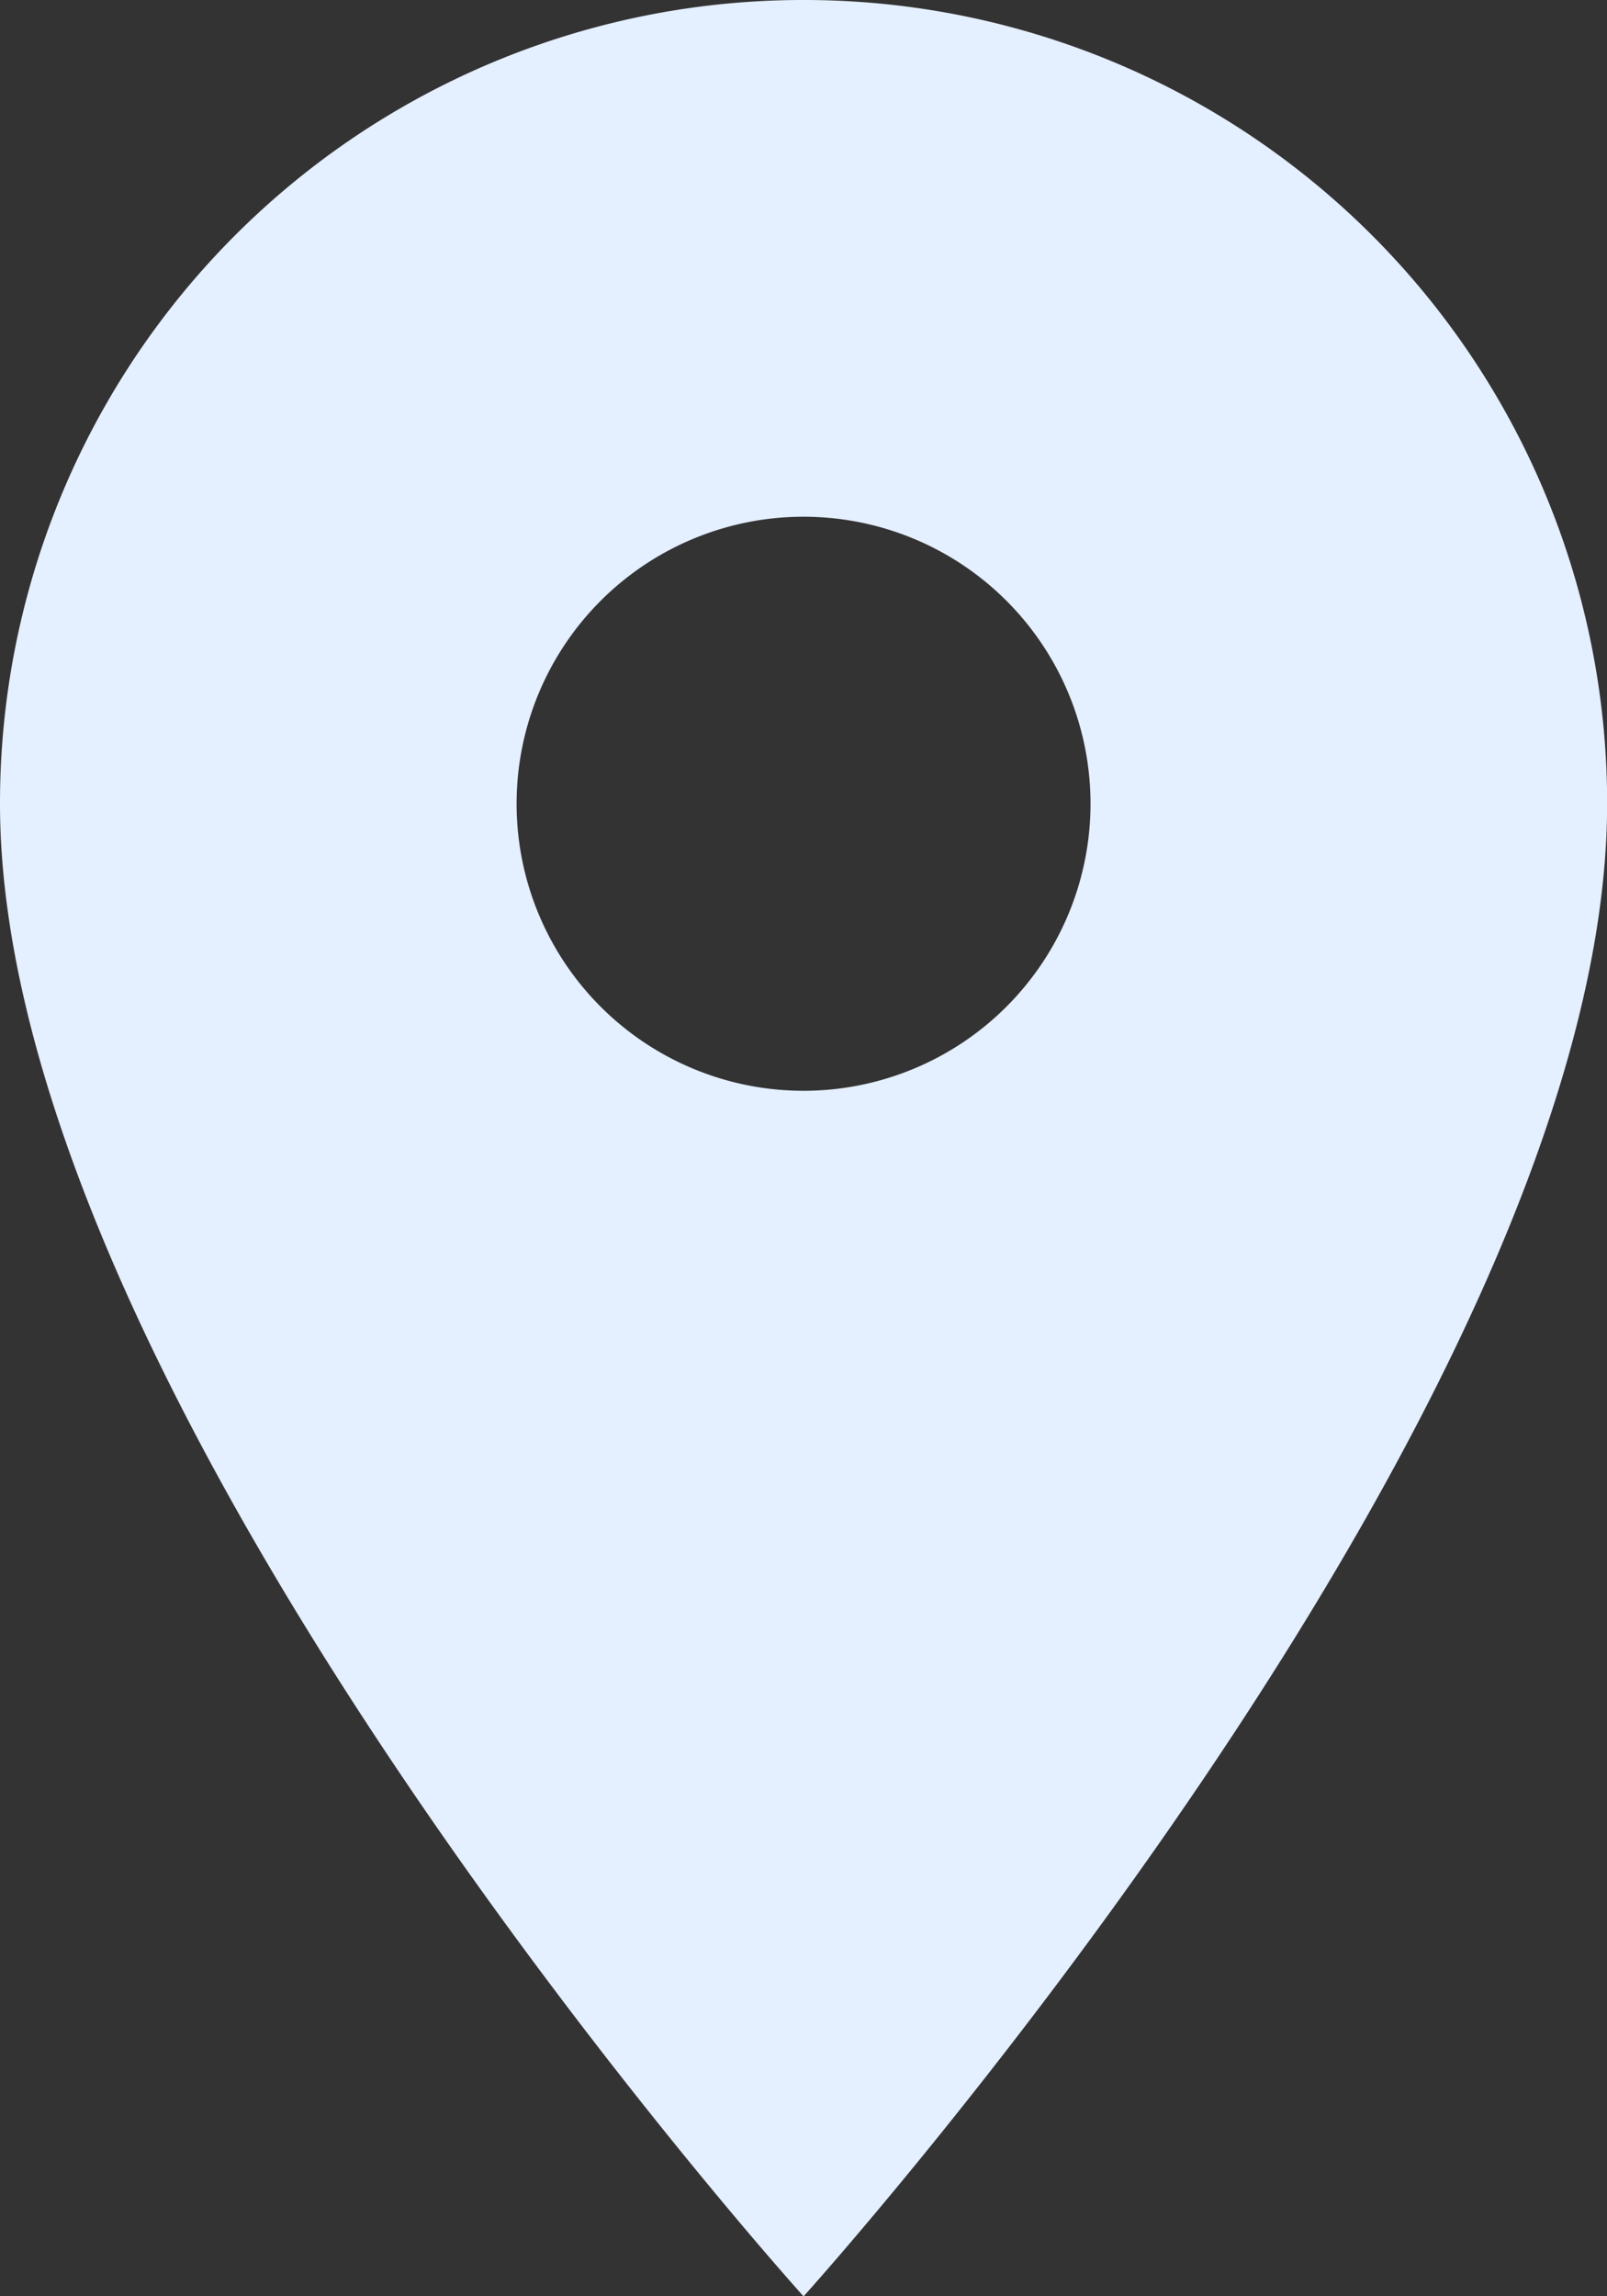 <svg xmlns="http://www.w3.org/2000/svg" width="12.561" height="17.944" viewBox="0 0 12.561 17.944">
  <rect x="0" y="0" width="12.561" height="17.944" fill="#333333" stroke="none"/>
  <path id="Icon_material-location-on" data-name="Icon material-location-on" d="M13.781,3A6.276,6.276,0,0,0,7.5,9.281c0,4.71,6.281,11.664,6.281,11.664s6.281-6.953,6.281-11.664A6.276,6.276,0,0,0,13.781,3Zm0,8.524a2.243,2.243,0,1,1,2.243-2.243A2.244,2.244,0,0,1,13.781,11.524Z" transform="translate(-7.5 -3)" fill="#e4efff"/>
</svg>
